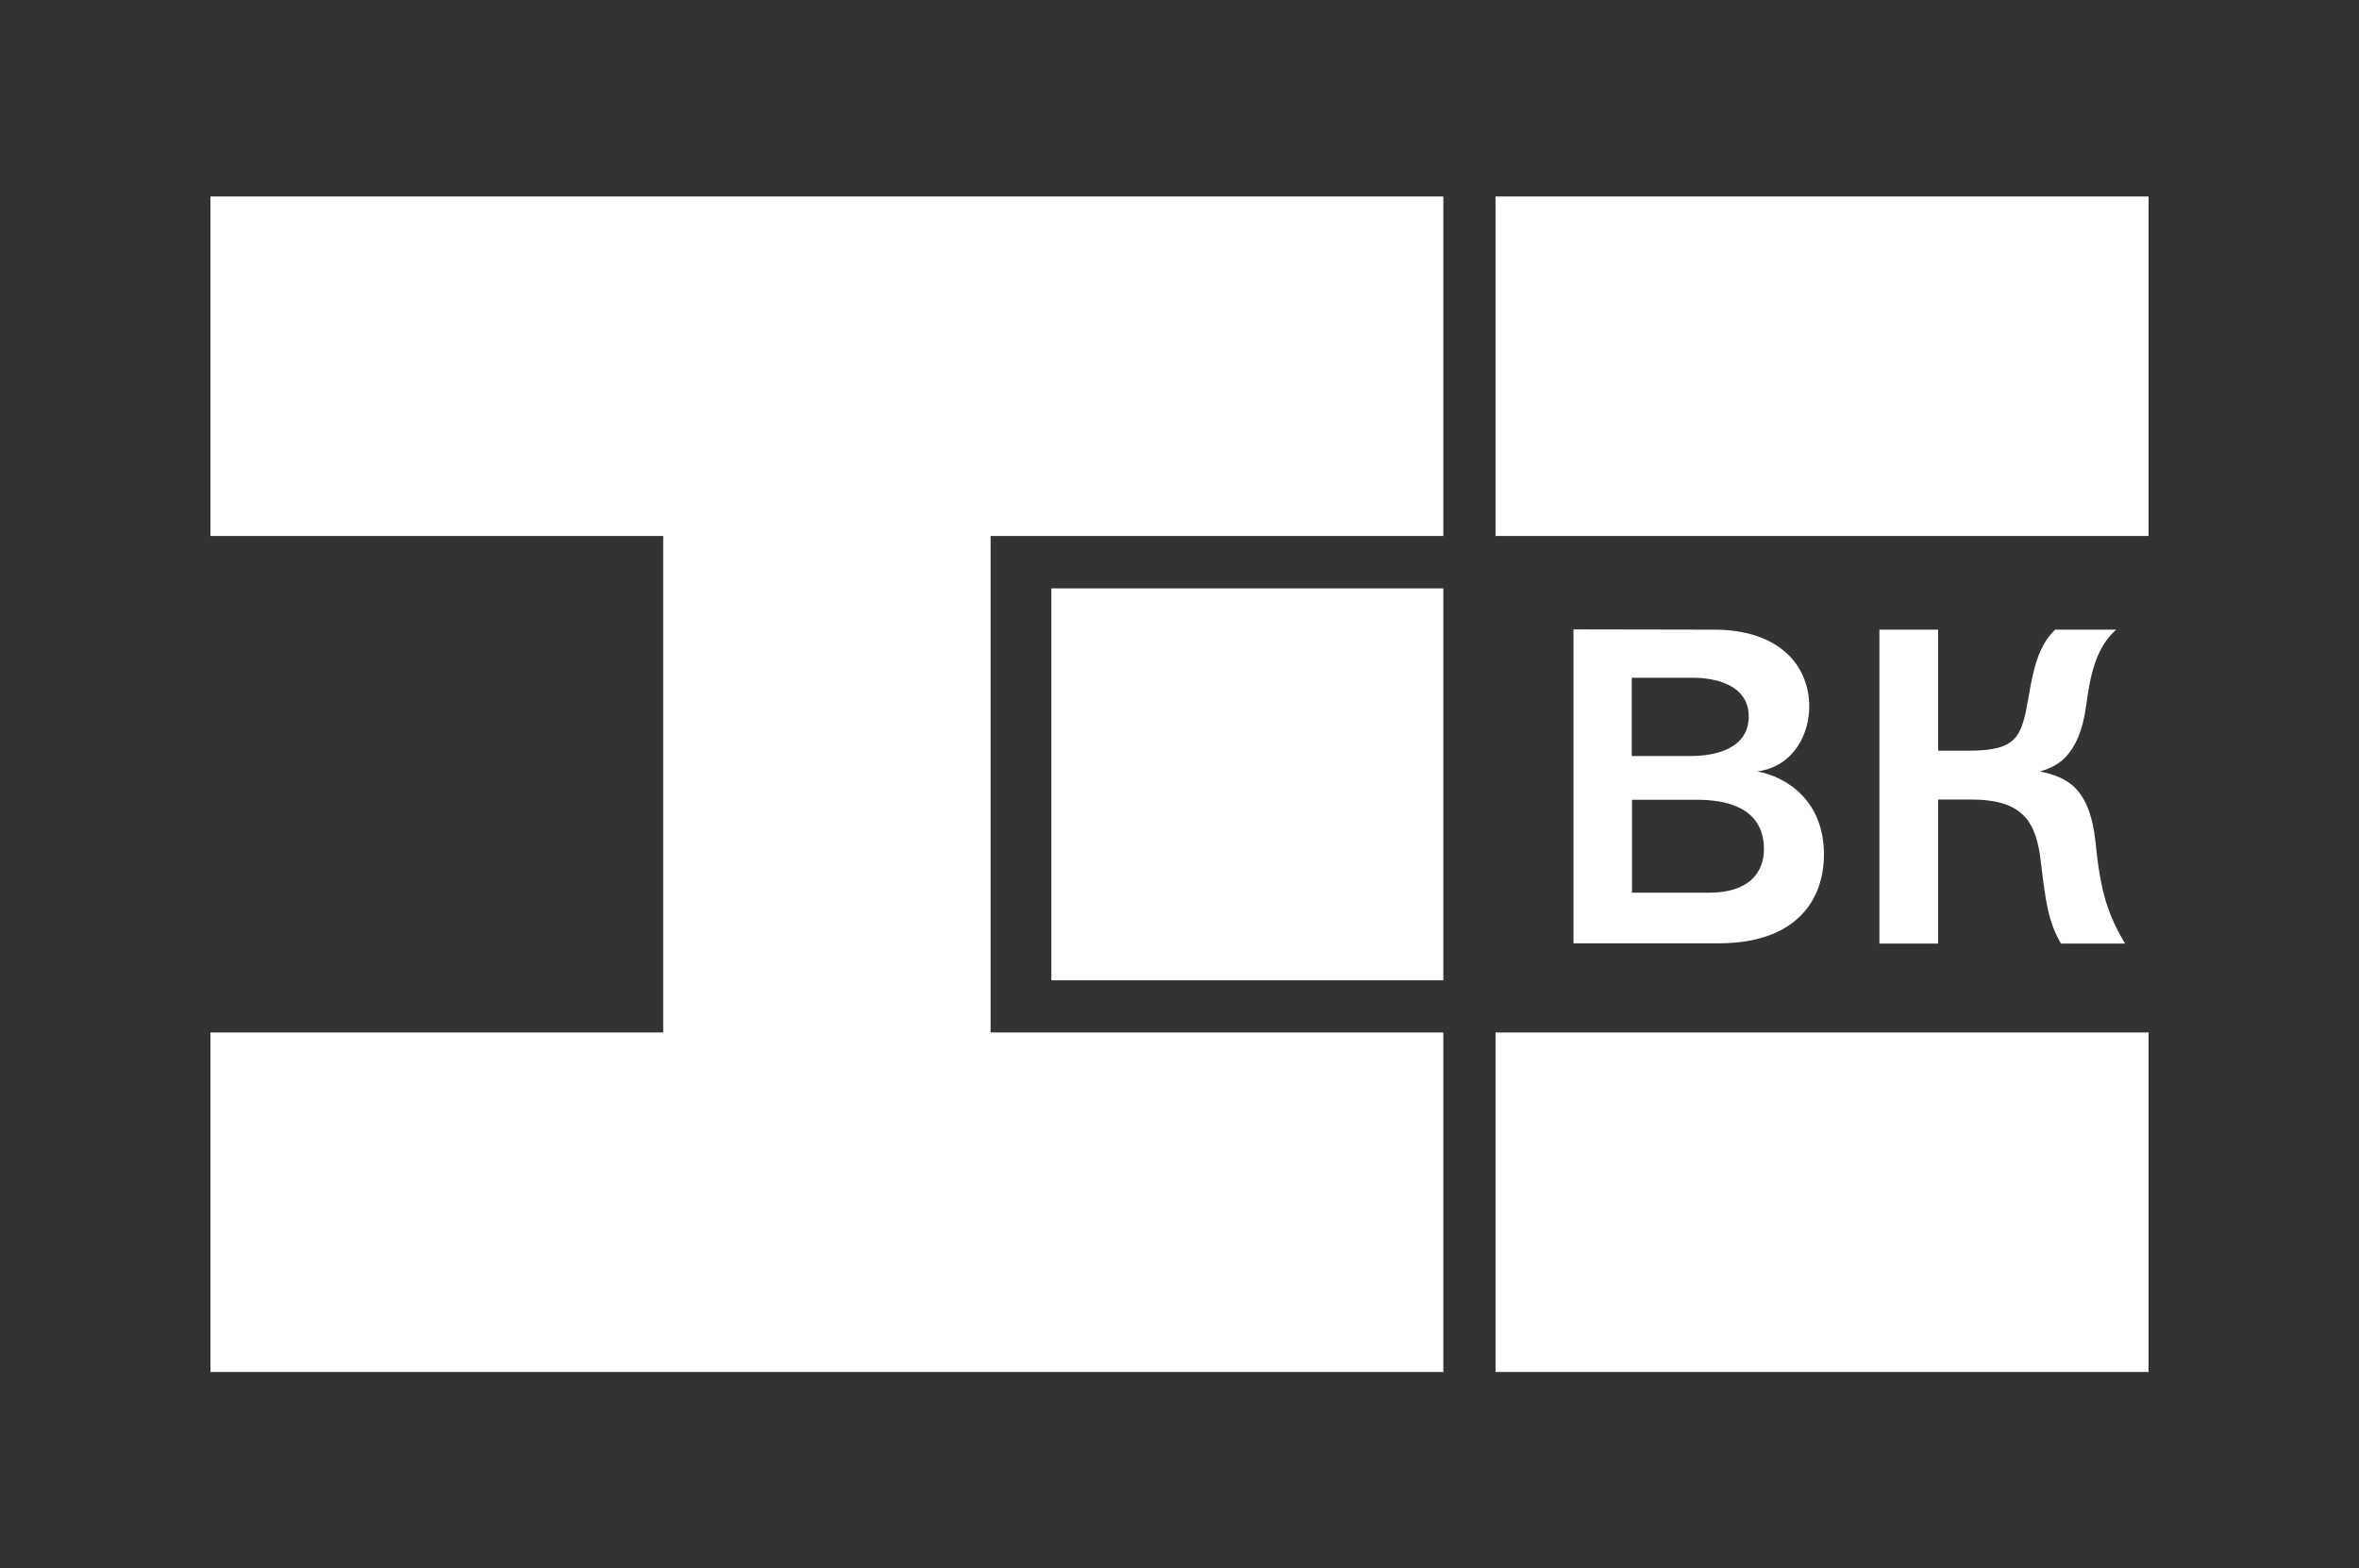 <?xml version="1.0" encoding="UTF-8"?> <svg xmlns="http://www.w3.org/2000/svg" id="Layer_1" version="1.1" viewBox="0 0 93.16 61.95"><rect x="0" y="0" width="93.16" height="61.95" fill="#333333" stroke="none"/><defs><style> .st0 { fill: #fff; } </style></defs><rect class="st0" x="41.52" y="23.24" width="15.48" height="15.48"></rect><rect class="st0" x="59.06" y="7.76" width="25.79" height="13.41"></rect><rect class="st0" x="59.06" y="40.78" width="25.79" height="13.41"></rect><path class="st0" d="M62.14,24.86v12.4h5.71c3.2,0,4.18-1.82,4.18-3.51,0-2.14-1.49-3.07-2.63-3.28,1.49-.21,2.05-1.54,2.05-2.56,0-1.6-1.16-3.04-3.76-3.04h0s-5.55-.01-5.55-.01ZM69.66,33.54c0,.91-.58,1.72-2.16,1.72h-3.05v-3.67h2.58c.96,0,2.63.21,2.63,1.95ZM69.06,28.3c0,1.23-1.24,1.56-2.28,1.56h-2.34v-3.09h2.41c.93,0,2.21.3,2.21,1.53Z"></path><path class="st0" d="M74.22,24.87v12.4h2.32v-5.69h1.3c2.07,0,2.58.89,2.76,2.49.18,1.51.28,2.32.79,3.2h2.53c-.67-1.14-.97-2.02-1.16-3.97-.23-2.2-1.13-2.6-2.2-2.83.58-.17,1.55-.51,1.83-2.63.14-1.04.34-2.23,1.18-2.97h-2.41c-.56.55-.82,1.25-1.05,2.67-.27,1.55-.44,2.11-2.34,2.11h-1.23v-4.78h-2.32Z"></path><polygon class="st0" points="8.31 21.17 26.19 21.17 26.19 40.78 8.31 40.78 8.31 54.19 57 54.19 57 40.78 39.12 40.78 39.12 21.17 57 21.17 57 7.76 8.31 7.76 8.31 21.17"></polygon></svg> 